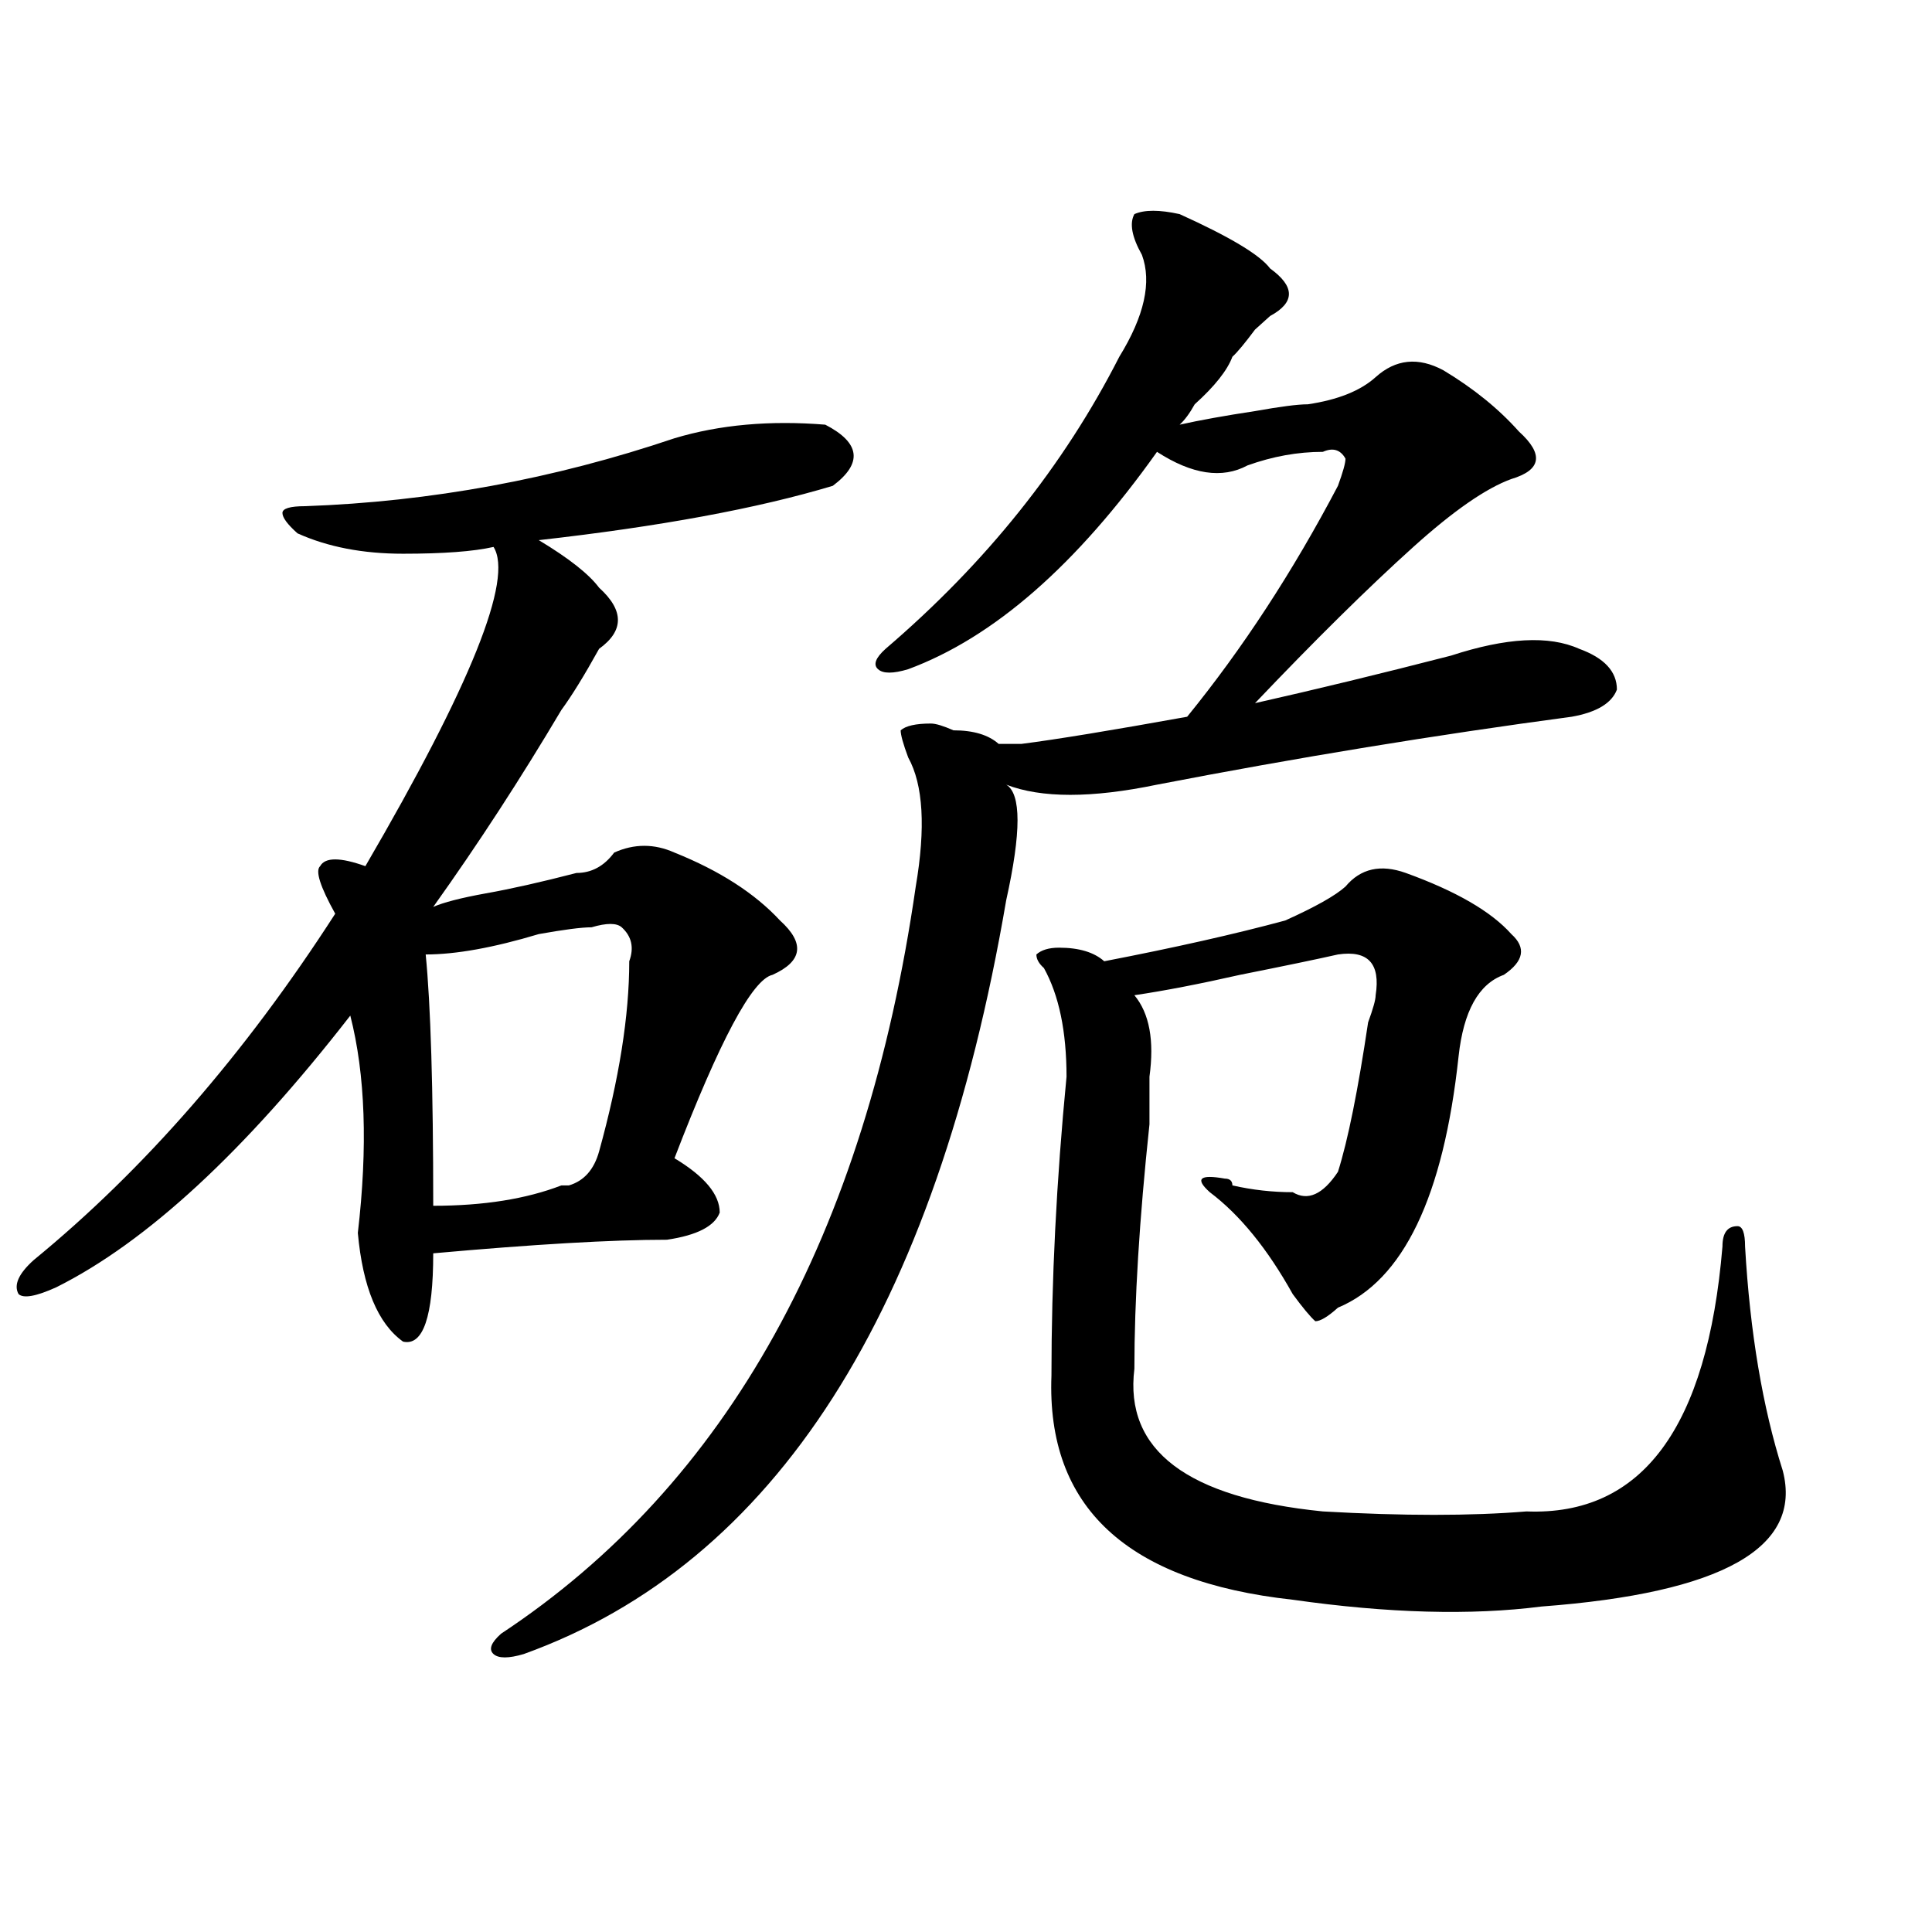 <?xml version="1.0" encoding="utf-8"?>
<!-- Generator: Adobe Illustrator 16.0.0, SVG Export Plug-In . SVG Version: 6.00 Build 0)  -->
<!DOCTYPE svg PUBLIC "-//W3C//DTD SVG 1.1//EN" "http://www.w3.org/Graphics/SVG/1.1/DTD/svg11.dtd">
<svg version="1.1" id="图层_1" xmlns="http://www.w3.org/2000/svg" xmlns:xlink="http://www.w3.org/1999/xlink" x="0px" y="0px"
	 width="1000px" height="1000px" viewBox="0 0 1000 1000" enable-background="new 0 0 1000 1000" xml:space="preserve">
<path d="M349.113,226.844c23.414-7.031,49.389-9.339,78.047-7.031c18.17,9.394,19.512,19.94,3.902,31.641
	c-39.023,11.755-89.754,21.094-152.191,28.125c15.609,9.394,25.975,17.578,31.219,24.609c12.987,11.755,12.987,22.302,0,31.641
	c-7.805,14.063-14.329,24.609-19.512,31.641c-20.854,35.156-42.926,69.159-66.34,101.953c5.183-2.308,14.268-4.669,27.316-7.031
	c12.987-2.308,28.597-5.823,46.828-10.547c7.805,0,14.268-3.516,19.512-10.547c10.365-4.669,20.792-4.669,31.219,0
	c23.414,9.394,41.584,21.094,54.633,35.156c12.987,11.755,11.707,21.094-3.902,28.125c-10.427,2.362-27.316,34.003-50.73,94.922
	c15.609,9.394,23.414,18.786,23.414,28.125c-2.622,7.031-11.707,11.755-27.316,14.063c-28.658,0-68.962,2.362-120.973,7.031
	c0,32.849-5.244,48.065-15.609,45.703c-13.049-9.339-20.854-28.125-23.414-56.25c5.183-44.495,3.902-82.013-3.902-112.5
	C126.68,595.984,75.949,642.896,29.121,666.297c-10.427,4.724-16.951,5.878-19.512,3.516c-2.622-4.669,0-10.547,7.805-17.578
	c57.193-46.856,109.266-106.622,156.094-179.297c-7.805-14.063-10.427-22.247-7.805-24.609c2.561-4.669,10.365-4.669,23.414,0
	c54.633-93.714,76.705-148.81,66.34-165.234c-10.427,2.362-26.036,3.516-46.828,3.516c-20.854,0-39.023-3.516-54.633-10.547
	c-5.244-4.669-7.805-8.185-7.805-10.547c0-2.308,3.902-3.516,11.707-3.516C222.896,259.692,286.676,247.938,349.113,226.844z
	 M306.188,479.969c-5.244,0-14.329,1.208-27.316,3.516c-23.414,7.031-42.926,10.547-58.535,10.547
	c2.561,25.817,3.902,69.159,3.902,130.078c25.975,0,48.108-3.516,66.34-10.547h3.902c7.805-2.308,12.987-8.185,15.609-17.578
	c10.365-37.464,15.609-70.313,15.609-98.438c2.561-7.031,1.28-12.854-3.902-17.578C319.175,477.661,313.992,477.661,306.188,479.969
	z M591.059,131.922c-5.244-9.339-6.524-16.37-3.902-21.094c5.183-2.308,12.987-2.308,23.414,0
	c25.975,11.755,41.584,21.094,46.828,28.125c12.987,9.394,12.987,17.578,0,24.609l-7.805,7.031
	c-5.244,7.031-9.146,11.755-11.707,14.063c-2.622,7.031-9.146,15.271-19.512,24.609c-2.622,4.724-5.244,8.239-7.805,10.547
	c10.365-2.308,23.414-4.669,39.023-7.031c12.987-2.308,22.072-3.516,27.316-3.516c15.609-2.308,27.316-7.031,35.121-14.063
	c10.365-9.339,22.072-10.547,35.121-3.516c15.609,9.394,28.597,19.94,39.023,31.641c12.987,11.755,11.707,19.94-3.902,24.609
	c-13.049,4.724-29.938,16.425-50.73,35.156c-23.414,21.094-50.73,48.065-81.949,80.859c31.219-7.031,64.998-15.216,101.461-24.609
	c28.597-9.339,50.73-10.547,66.34-3.516c12.987,4.724,19.512,11.755,19.512,21.094c-2.622,7.031-10.427,11.755-23.414,14.063
	c-70.242,9.394-141.826,21.094-214.629,35.156c-33.841,7.031-59.877,7.031-78.047,0c7.805,4.724,7.805,24.609,0,59.766
	c-36.463,213.3-119.692,343.378-249.75,390.234c-7.805,2.307-13.049,2.307-15.609,0c-2.622-2.362-1.342-5.878,3.902-10.547
	C376.43,768.25,447.952,639.38,473.988,458.875c5.183-30.433,3.902-52.734-3.902-66.797c-2.622-7.031-3.902-11.7-3.902-14.063
	c2.561-2.308,7.805-3.516,15.609-3.516c2.561,0,6.463,1.208,11.707,3.516c10.365,0,18.17,2.362,23.414,7.031
	c2.561,0,6.463,0,11.707,0c18.17-2.308,46.828-7.031,85.852-14.063c28.597-35.156,54.633-74.981,78.047-119.531
	c2.561-7.031,3.902-11.7,3.902-14.063c-2.622-4.669-6.524-5.823-11.707-3.516c-13.049,0-26.036,2.362-39.023,7.031
	c-13.049,7.031-28.658,4.724-46.828-7.031c-41.646,58.612-84.571,96.13-128.777,112.5c-7.805,2.362-13.049,2.362-15.609,0
	c-2.622-2.308-1.342-5.823,3.902-10.547c52.011-44.495,92.314-94.922,120.973-151.172
	C592.339,163.563,596.241,145.984,591.059,131.922z M696.422,458.875c7.805-9.339,18.17-11.7,31.219-7.031
	c25.975,9.394,44.206,19.94,54.633,31.641c7.805,7.031,6.463,14.063-3.902,21.094c-13.049,4.724-20.854,18.786-23.414,42.188
	c-7.805,72.675-28.658,116.016-62.438,130.078c-5.244,4.724-9.146,7.031-11.707,7.031c-2.622-2.308-6.524-7.031-11.707-14.063
	c-13.049-23.401-27.316-40.979-42.926-52.734c-7.805-7.031-5.244-9.339,7.805-7.031c2.561,0,3.902,1.208,3.902,3.516
	c10.365,2.362,20.792,3.516,31.219,3.516c7.805,4.724,15.609,1.208,23.414-10.547c5.183-16.37,10.365-42.188,15.609-77.344
	c2.561-7.031,3.902-11.7,3.902-14.063c2.561-16.37-3.902-23.401-19.512-21.094c-10.427,2.362-27.316,5.878-50.73,10.547
	c-20.854,4.724-39.023,8.239-54.633,10.547c7.805,9.394,10.365,23.456,7.805,42.188c0,4.724,0,12.909,0,24.609
	c-5.244,49.219-7.805,91.406-7.805,126.563c-5.244,42.188,27.316,66.797,97.559,73.828c41.584,2.362,76.705,2.362,105.363,0
	c59.815,2.362,93.656-43.341,101.461-137.109c0-7.031,2.561-10.547,7.805-10.547c2.561,0,3.902,3.516,3.902,10.547
	c2.561,44.55,9.085,83.222,19.512,116.016c10.365,39.88-31.219,63.281-124.875,70.313c-36.463,4.669-79.389,3.516-128.777-3.516
	C583.254,818.622,541.608,780.005,544.23,712c0-49.219,2.561-100.745,7.805-154.688c0-23.401-3.902-42.188-11.707-56.25
	c-2.622-2.308-3.902-4.669-3.902-7.031c2.561-2.308,6.463-3.516,11.707-3.516c10.365,0,18.17,2.362,23.414,7.031
	c36.401-7.031,67.62-14.063,93.656-21.094C680.813,469.422,691.178,463.599,696.422,458.875z"/>
</svg>
